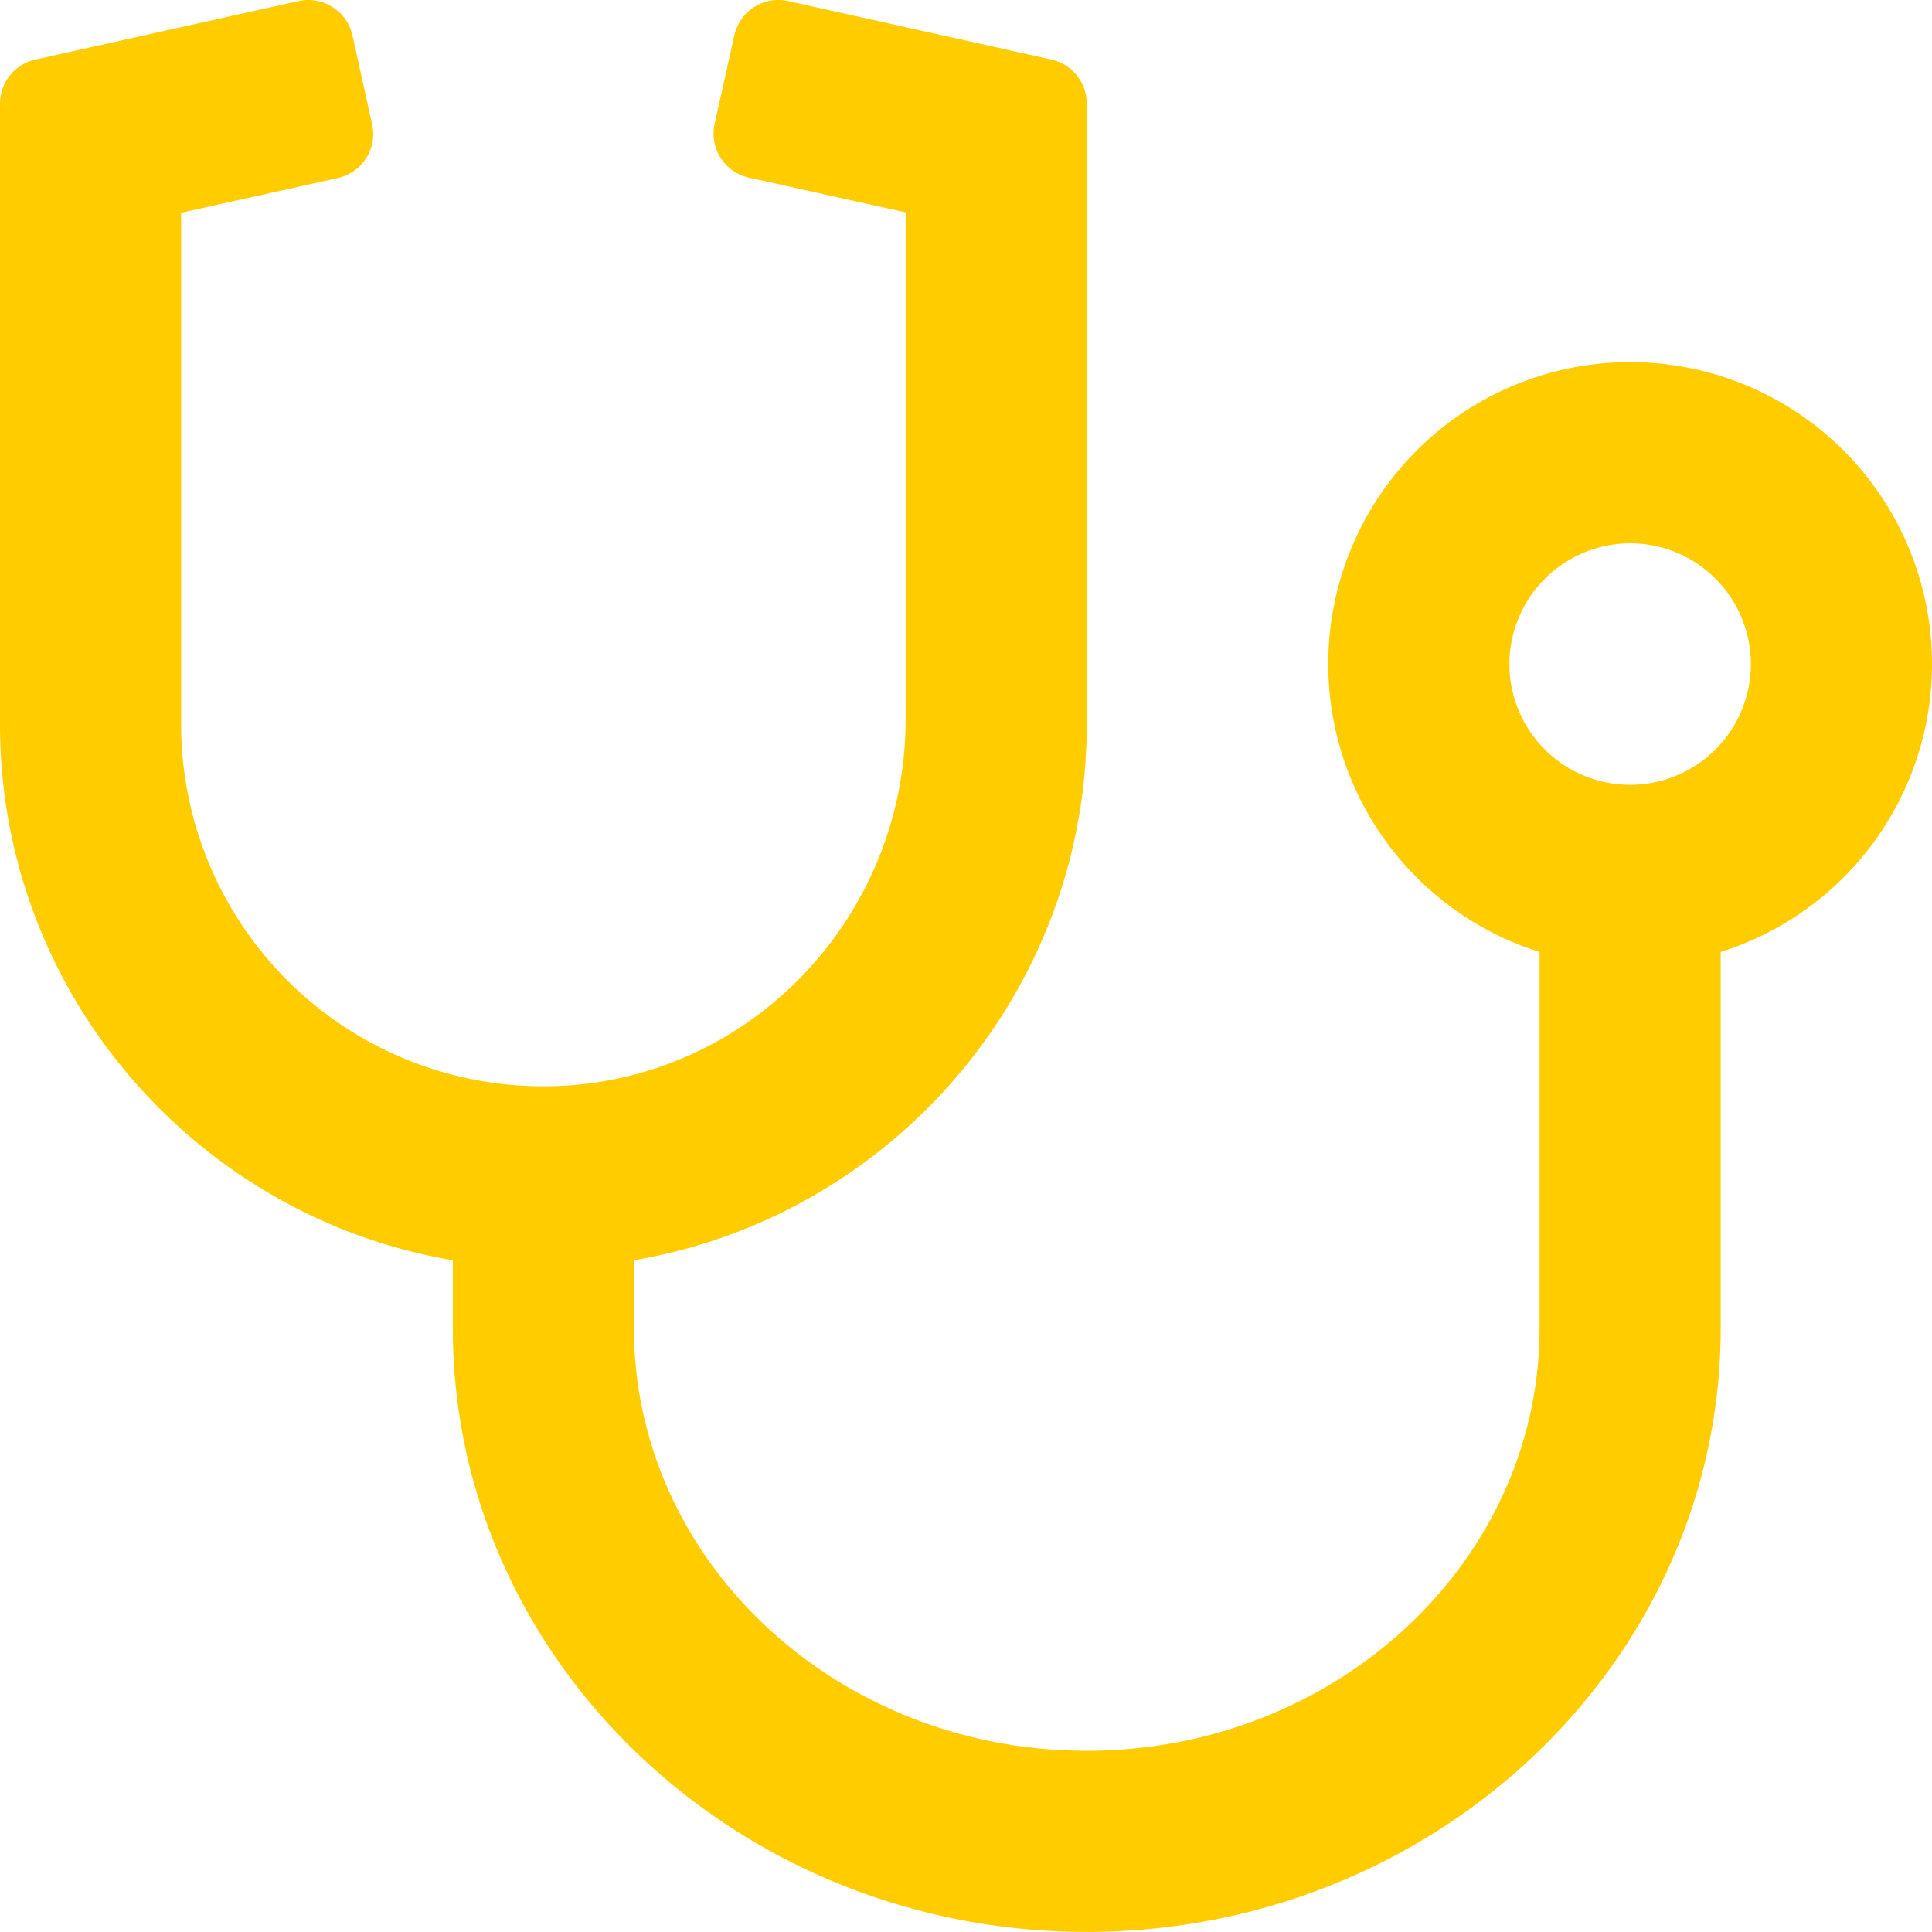 <svg xmlns="http://www.w3.org/2000/svg" viewBox="0 0 400 400"><defs><style>.a{fill:#fc0;}</style></defs><title>Artboard 1 copysvg</title><path class="a" d="M0,149.984V21.469a9.361,9.361,0,0,1,7.343-9.142L61.8.218a9.37,9.37,0,0,1,11.171,7.11l4.064,18.359a9.337,9.337,0,0,1-7.11,11.173L37.5,44.046V149.984a74.957,74.957,0,0,0,75.7,74.921c41.328-.391,74.3-34.608,74.3-75.936v-105l-32.421-7.186a9.336,9.336,0,0,1-7.11-11.174l4.063-18.28A9.333,9.333,0,0,1,163.2.218l54.454,12.109A9.361,9.361,0,0,1,225,21.469V149.984c0,55.626-40.625,101.953-93.749,110.937v14.062c0,48.28,42.03,87.5,93.749,87.5s93.75-39.22,93.75-87.5V197.092a62.5,62.5,0,1,1,37.5,0v77.891c0,68.907-58.906,125-131.25,125S93.75,343.89,93.75,274.983V260.921C40.625,251.937,0,205.61,0,149.984Zm312.5-12.5a25,25,0,1,0,25-25A25.073,25.073,0,0,0,312.5,137.484Z"/></svg>